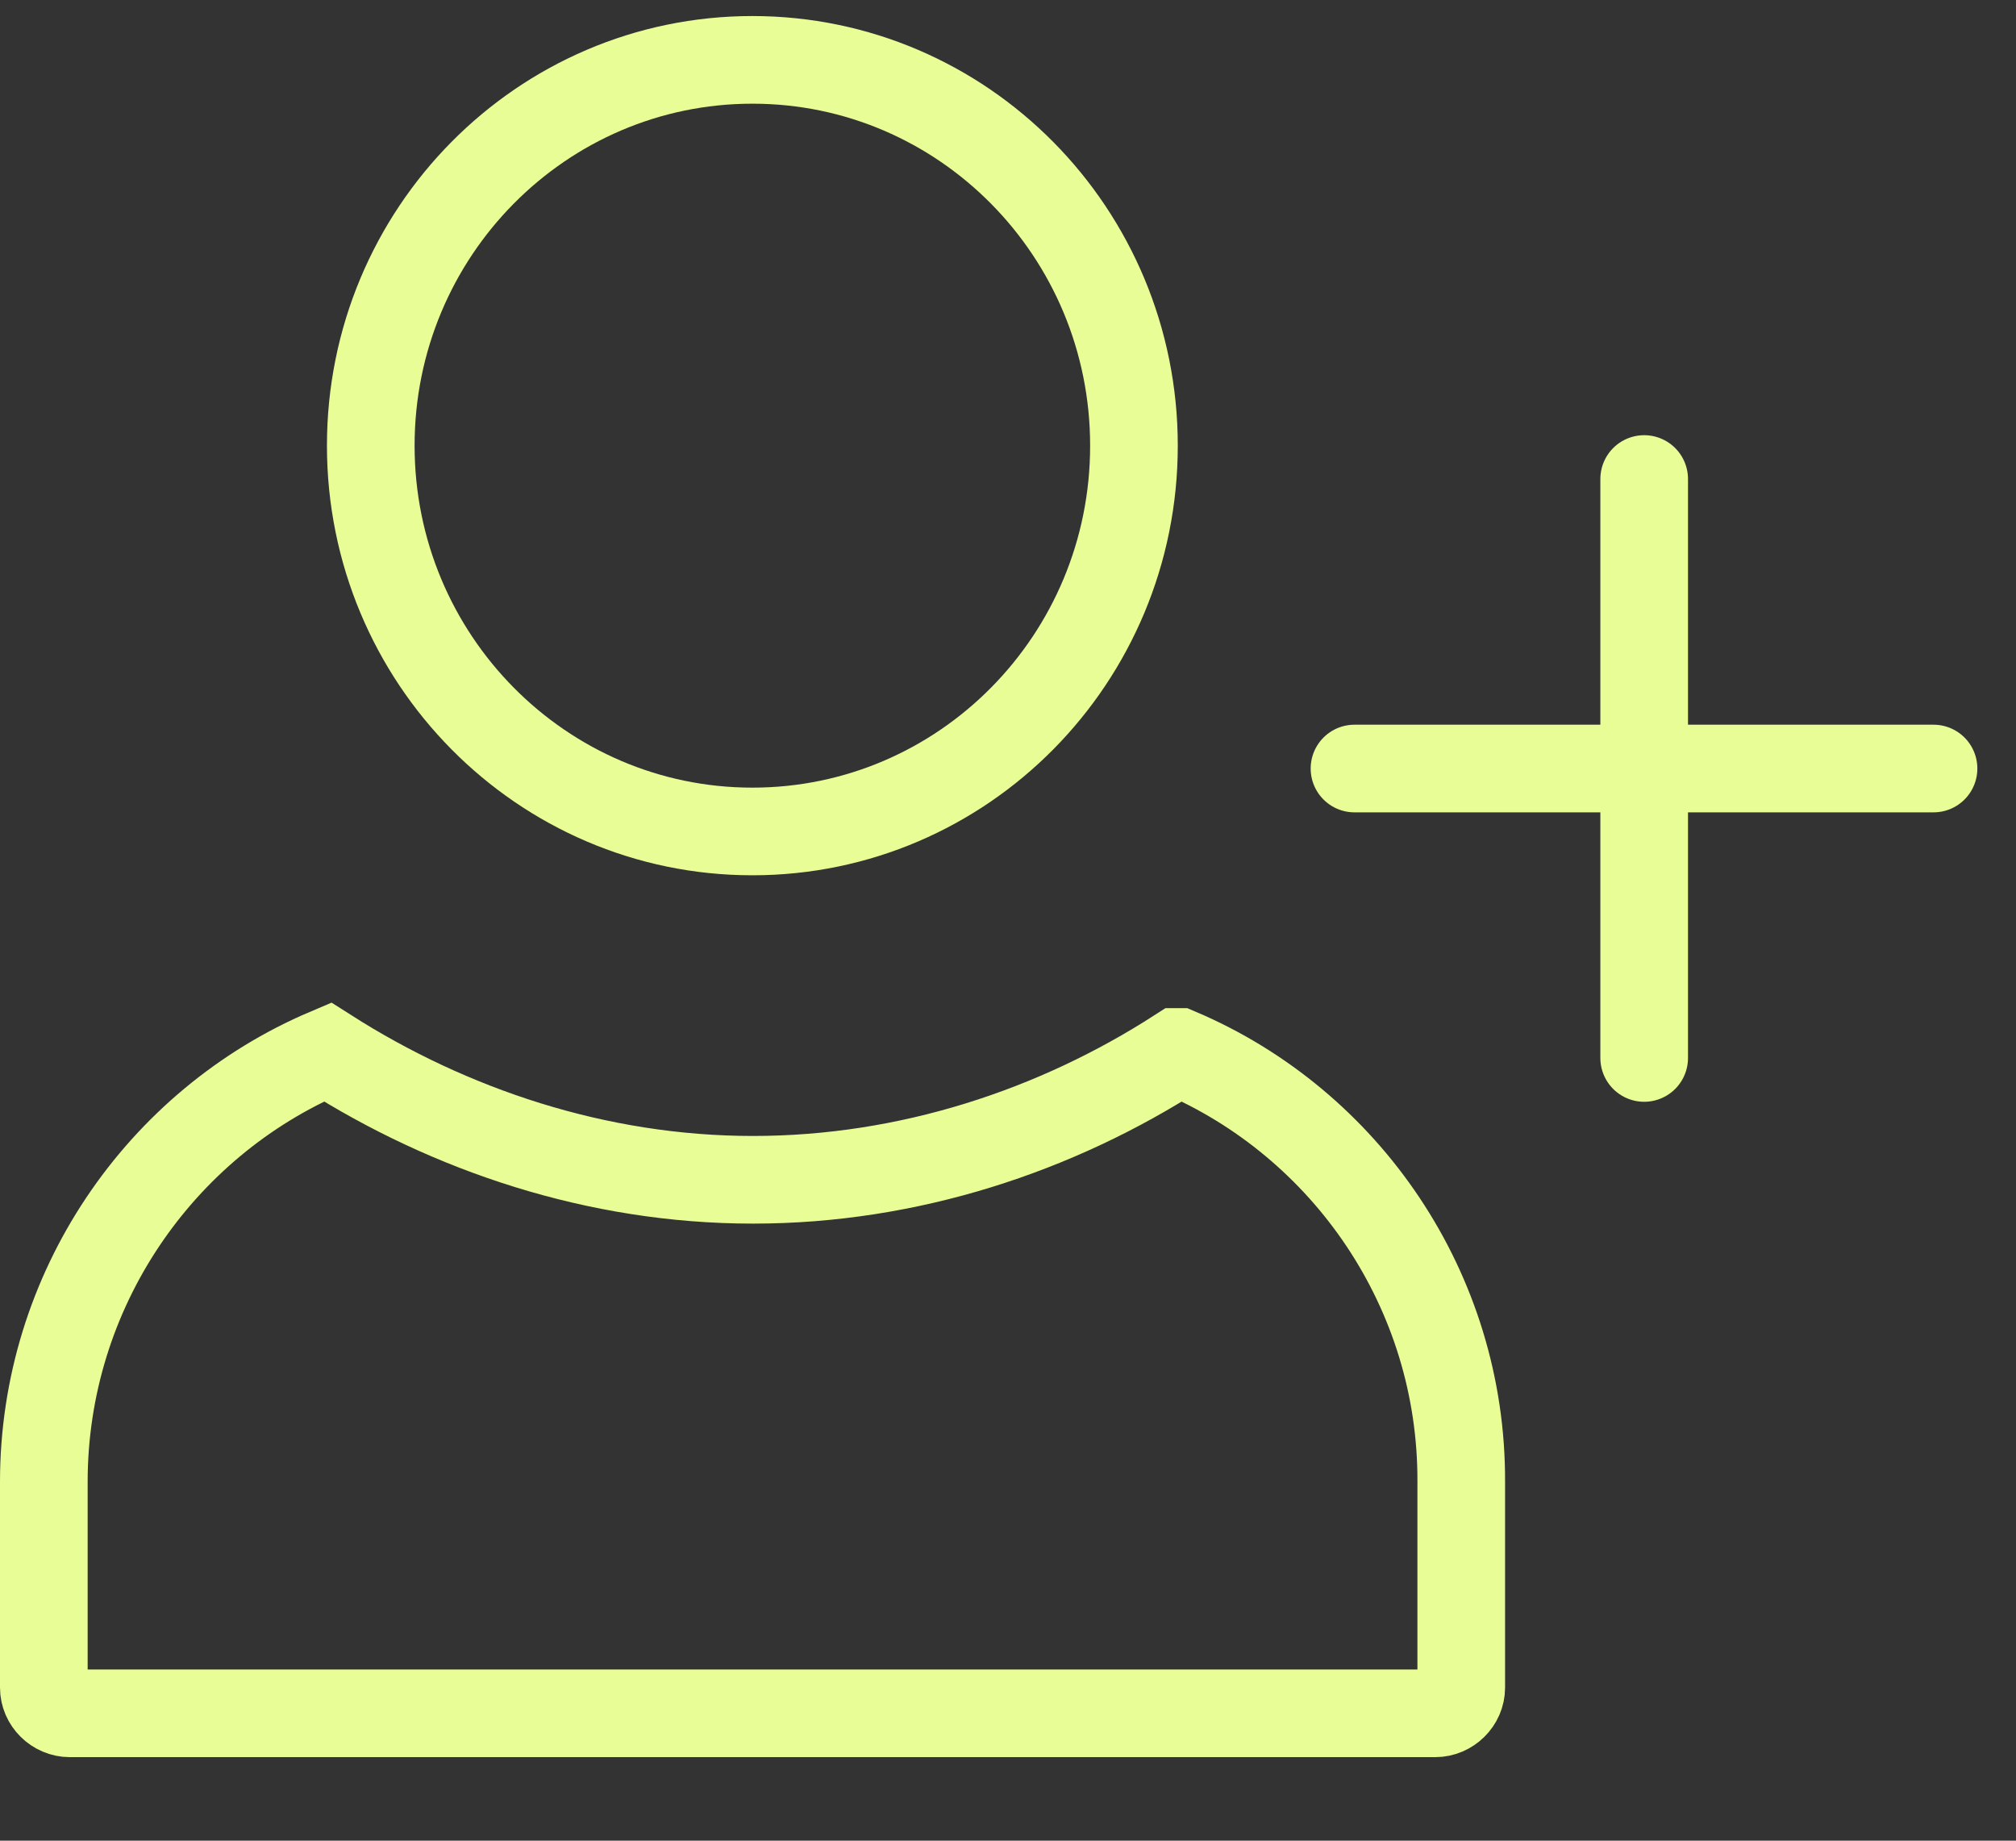 <svg width="23" height="21" viewBox="0 0 23 21" fill="none" xmlns="http://www.w3.org/2000/svg">
<rect x="0" y="0" width="23" height="21" fill="#333333" stroke="none"/>
<path d="M8.584 9.486C10.988 9.486 12.937 7.516 12.937 5.085C12.937 2.654 10.988 0.683 8.584 0.683C6.18 0.683 4.23 2.653 4.23 5.084C4.23 7.515 6.18 9.486 8.584 9.486V9.486Z" stroke="#E8FD95" stroke-miterlimit="10"/>
<path d="M13.443 12.002C12.05 12.899 10.369 13.46 8.59 13.46C6.81 13.46 5.129 12.89 3.736 12.002C1.821 12.815 0.5 14.726 0.5 16.906V19.254C0.5 19.413 0.635 19.547 0.797 19.547H16.374C16.535 19.547 16.671 19.413 16.671 19.254V16.906C16.68 14.726 15.358 12.815 13.444 12.002H13.443Z" stroke="#E8FD95" stroke-miterlimit="10"/>
<path d="M15.453 8.768H22.059" stroke="#E8FD95" stroke-linecap="round" stroke-linejoin="round"/>
<path d="M18.758 5.465V12.07" stroke="#E8FD95" stroke-linecap="round" stroke-linejoin="round"/>
</svg>
